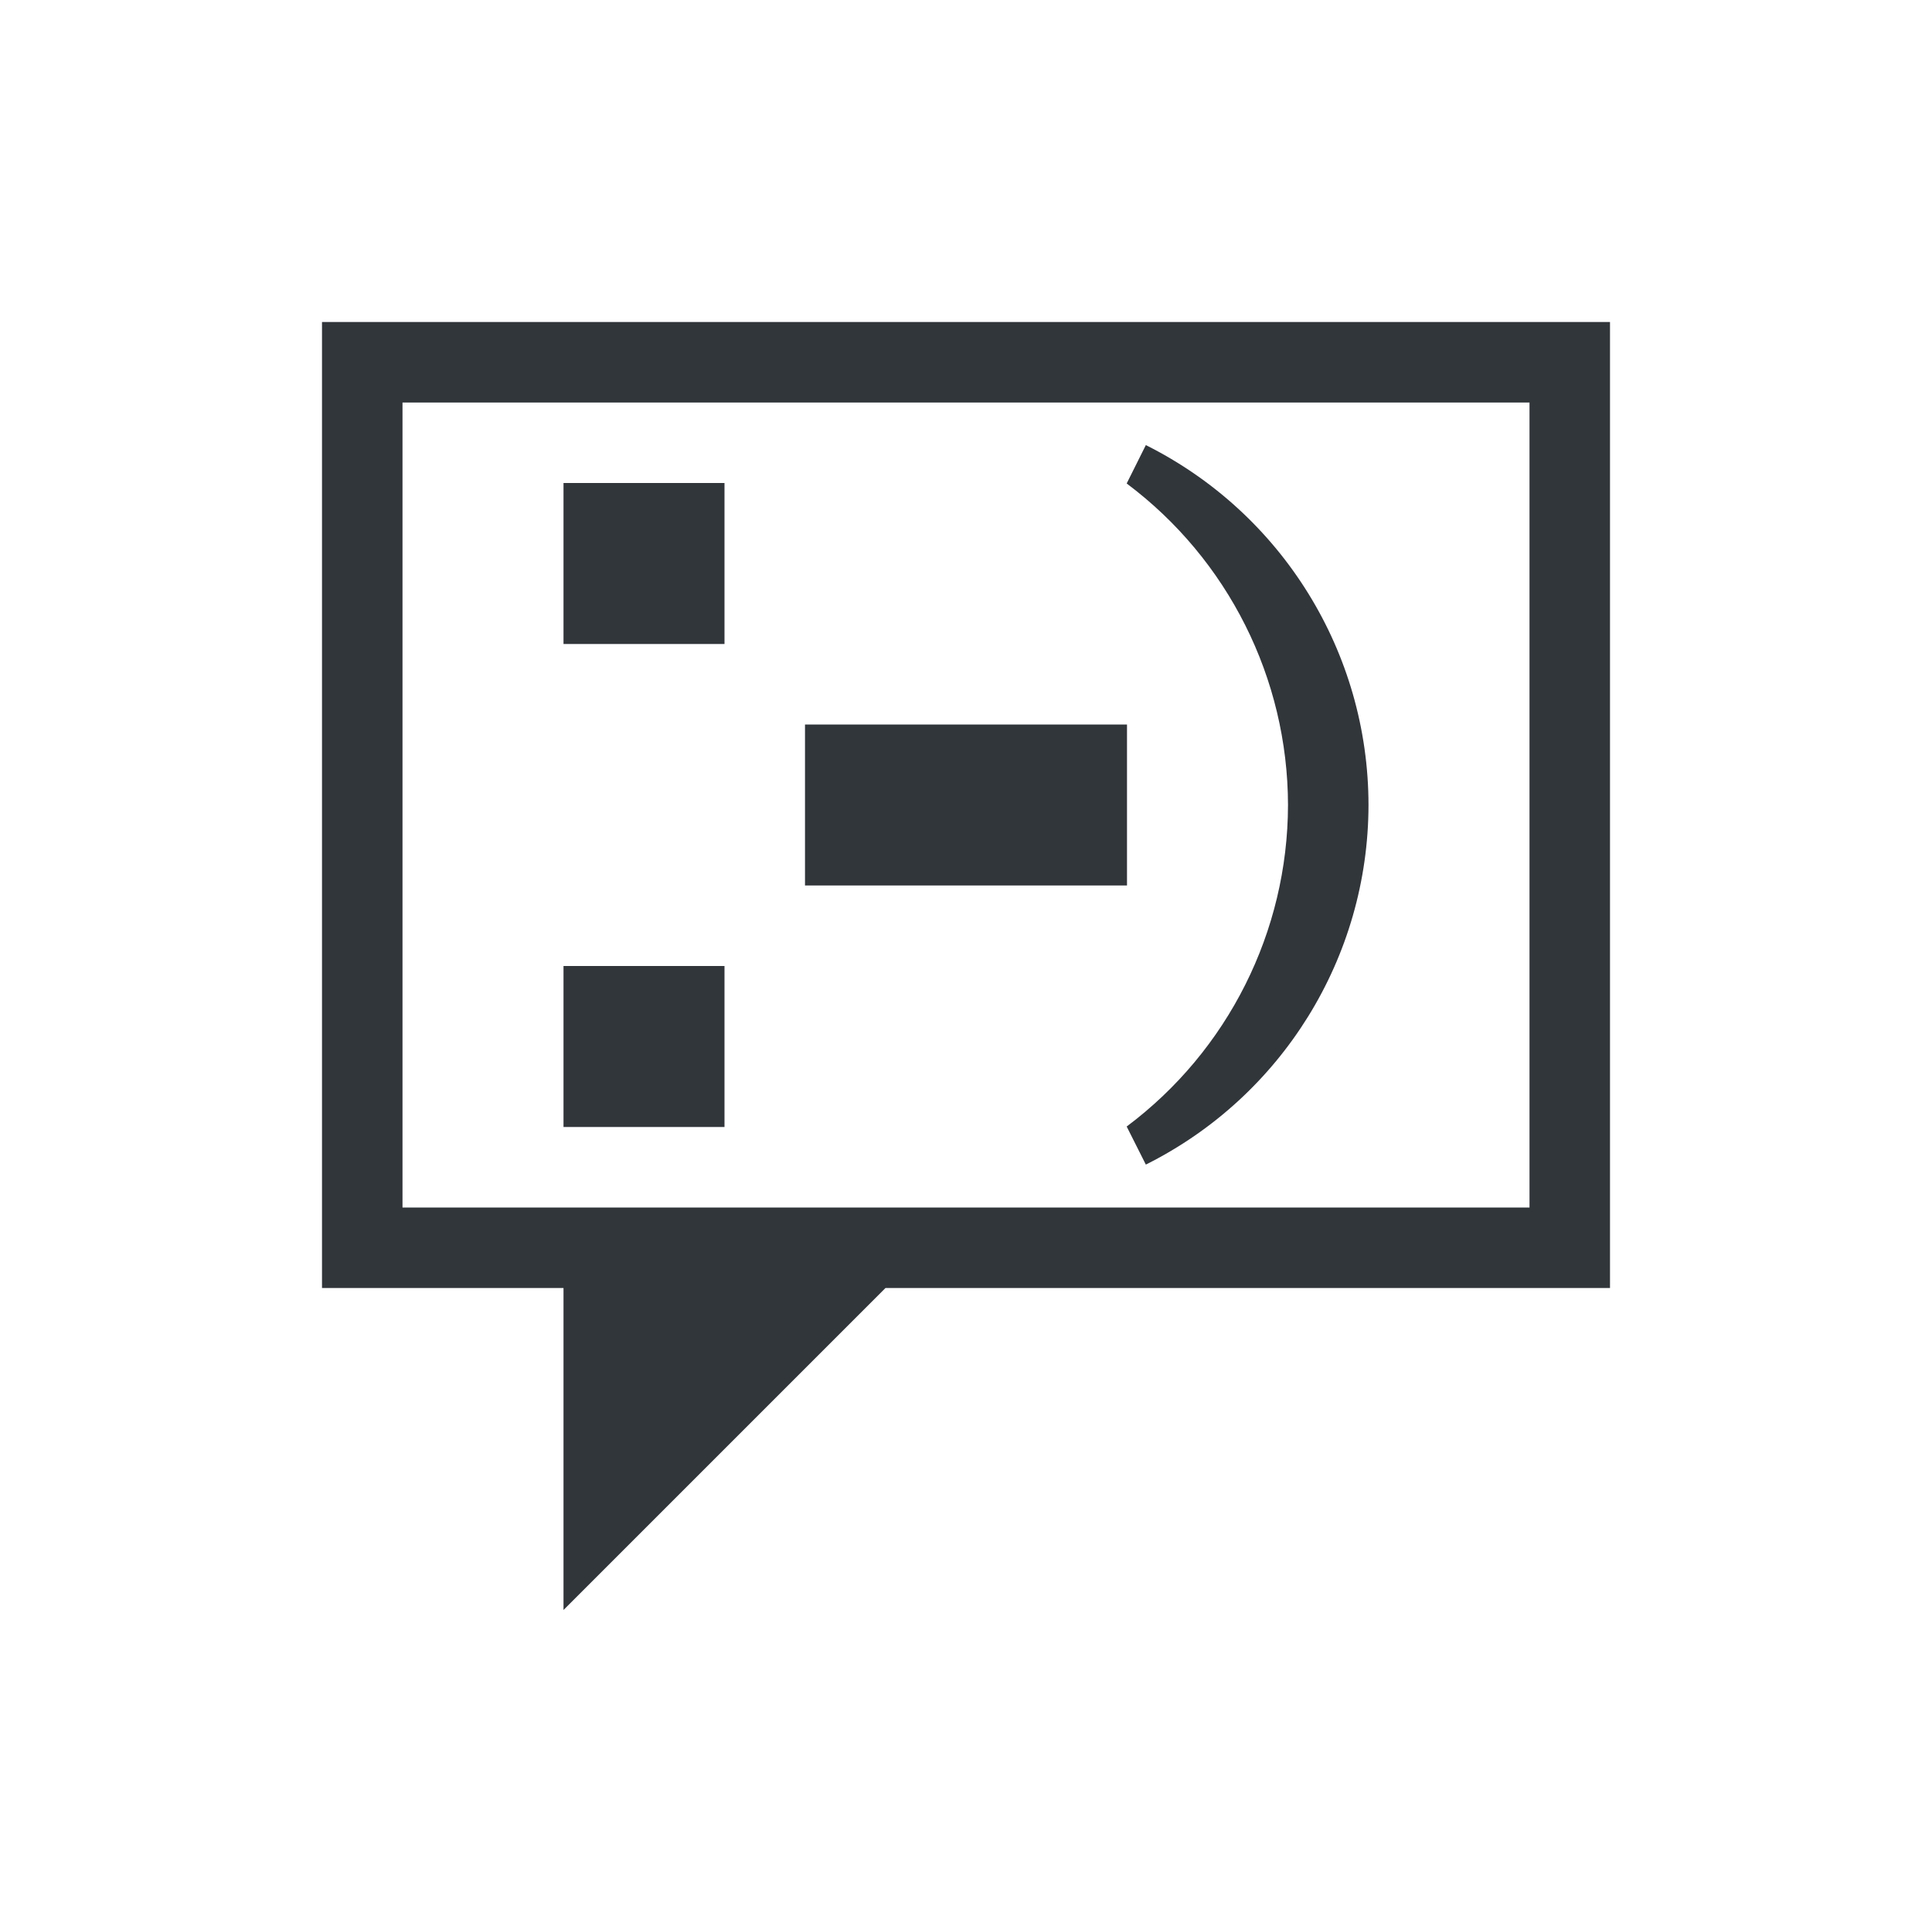 <svg xmlns="http://www.w3.org/2000/svg" xmlns:xlink="http://www.w3.org/1999/xlink" xmlns:cc="http://creativecommons.org/ns#" xmlns:dc="http://purl.org/dc/elements/1.1/" xmlns:rdf="http://www.w3.org/1999/02/22-rdf-syntax-ns#" xmlns:inkscape="http://www.inkscape.org/namespaces/inkscape" xmlns:sodipodi="http://sodipodi.sourceforge.net/DTD/sodipodi-0.dtd" width="24" height="24" viewBox="0 0 24 24">
  <style type="text/css" id="current-color-scheme">
      .ColorScheme-Text {
        color:#31363b;
      }
      .ColorScheme-Background {
        color:#eff0f1;
      }
      .ColorScheme-Accent {
        color:#3daee9;
      }
      .ColorScheme-ButtonText {
        color:#31363b;
      }
      </style>
  <g transform="translate(1,1)">
    <g id="kopete">
      <path id="rect4144" d="m 3,3 0,12 3,0 0,4 4,-4 9,0 0,-12 z m 1,1 14,0 0,10 -14,0 z m 9.234,0.529 -0.238,0.477 C 14.255,5.948 14.997,7.428 15,9 c -0.003,1.572 -0.745,3.052 -2.004,3.994 l 0.238,0.473 C 14.927,12.621 15.998,10.892 16,9 15.999,7.106 14.928,5.376 13.234,4.529 Z M 6,5 6,7 8,7 8,5 Z m 3,3 0,2 4,0 0,-2 z m -3,3 0,2 2,0 0,-2 z" style="opacity:1;fill:currentColor;fill-opacity:1;stroke:none" inkscape:connector-curvature="0" sodipodi:nodetypes="ccccccccccccccccccccccccccccccccccc" class="ColorScheme-Text"/>
      <rect y="0" x="0" height="22" width="22" id="rect4186" style="opacity:1;fill:none;fill-opacity:1;stroke:none"/>
    </g>
  </g>
</svg>
